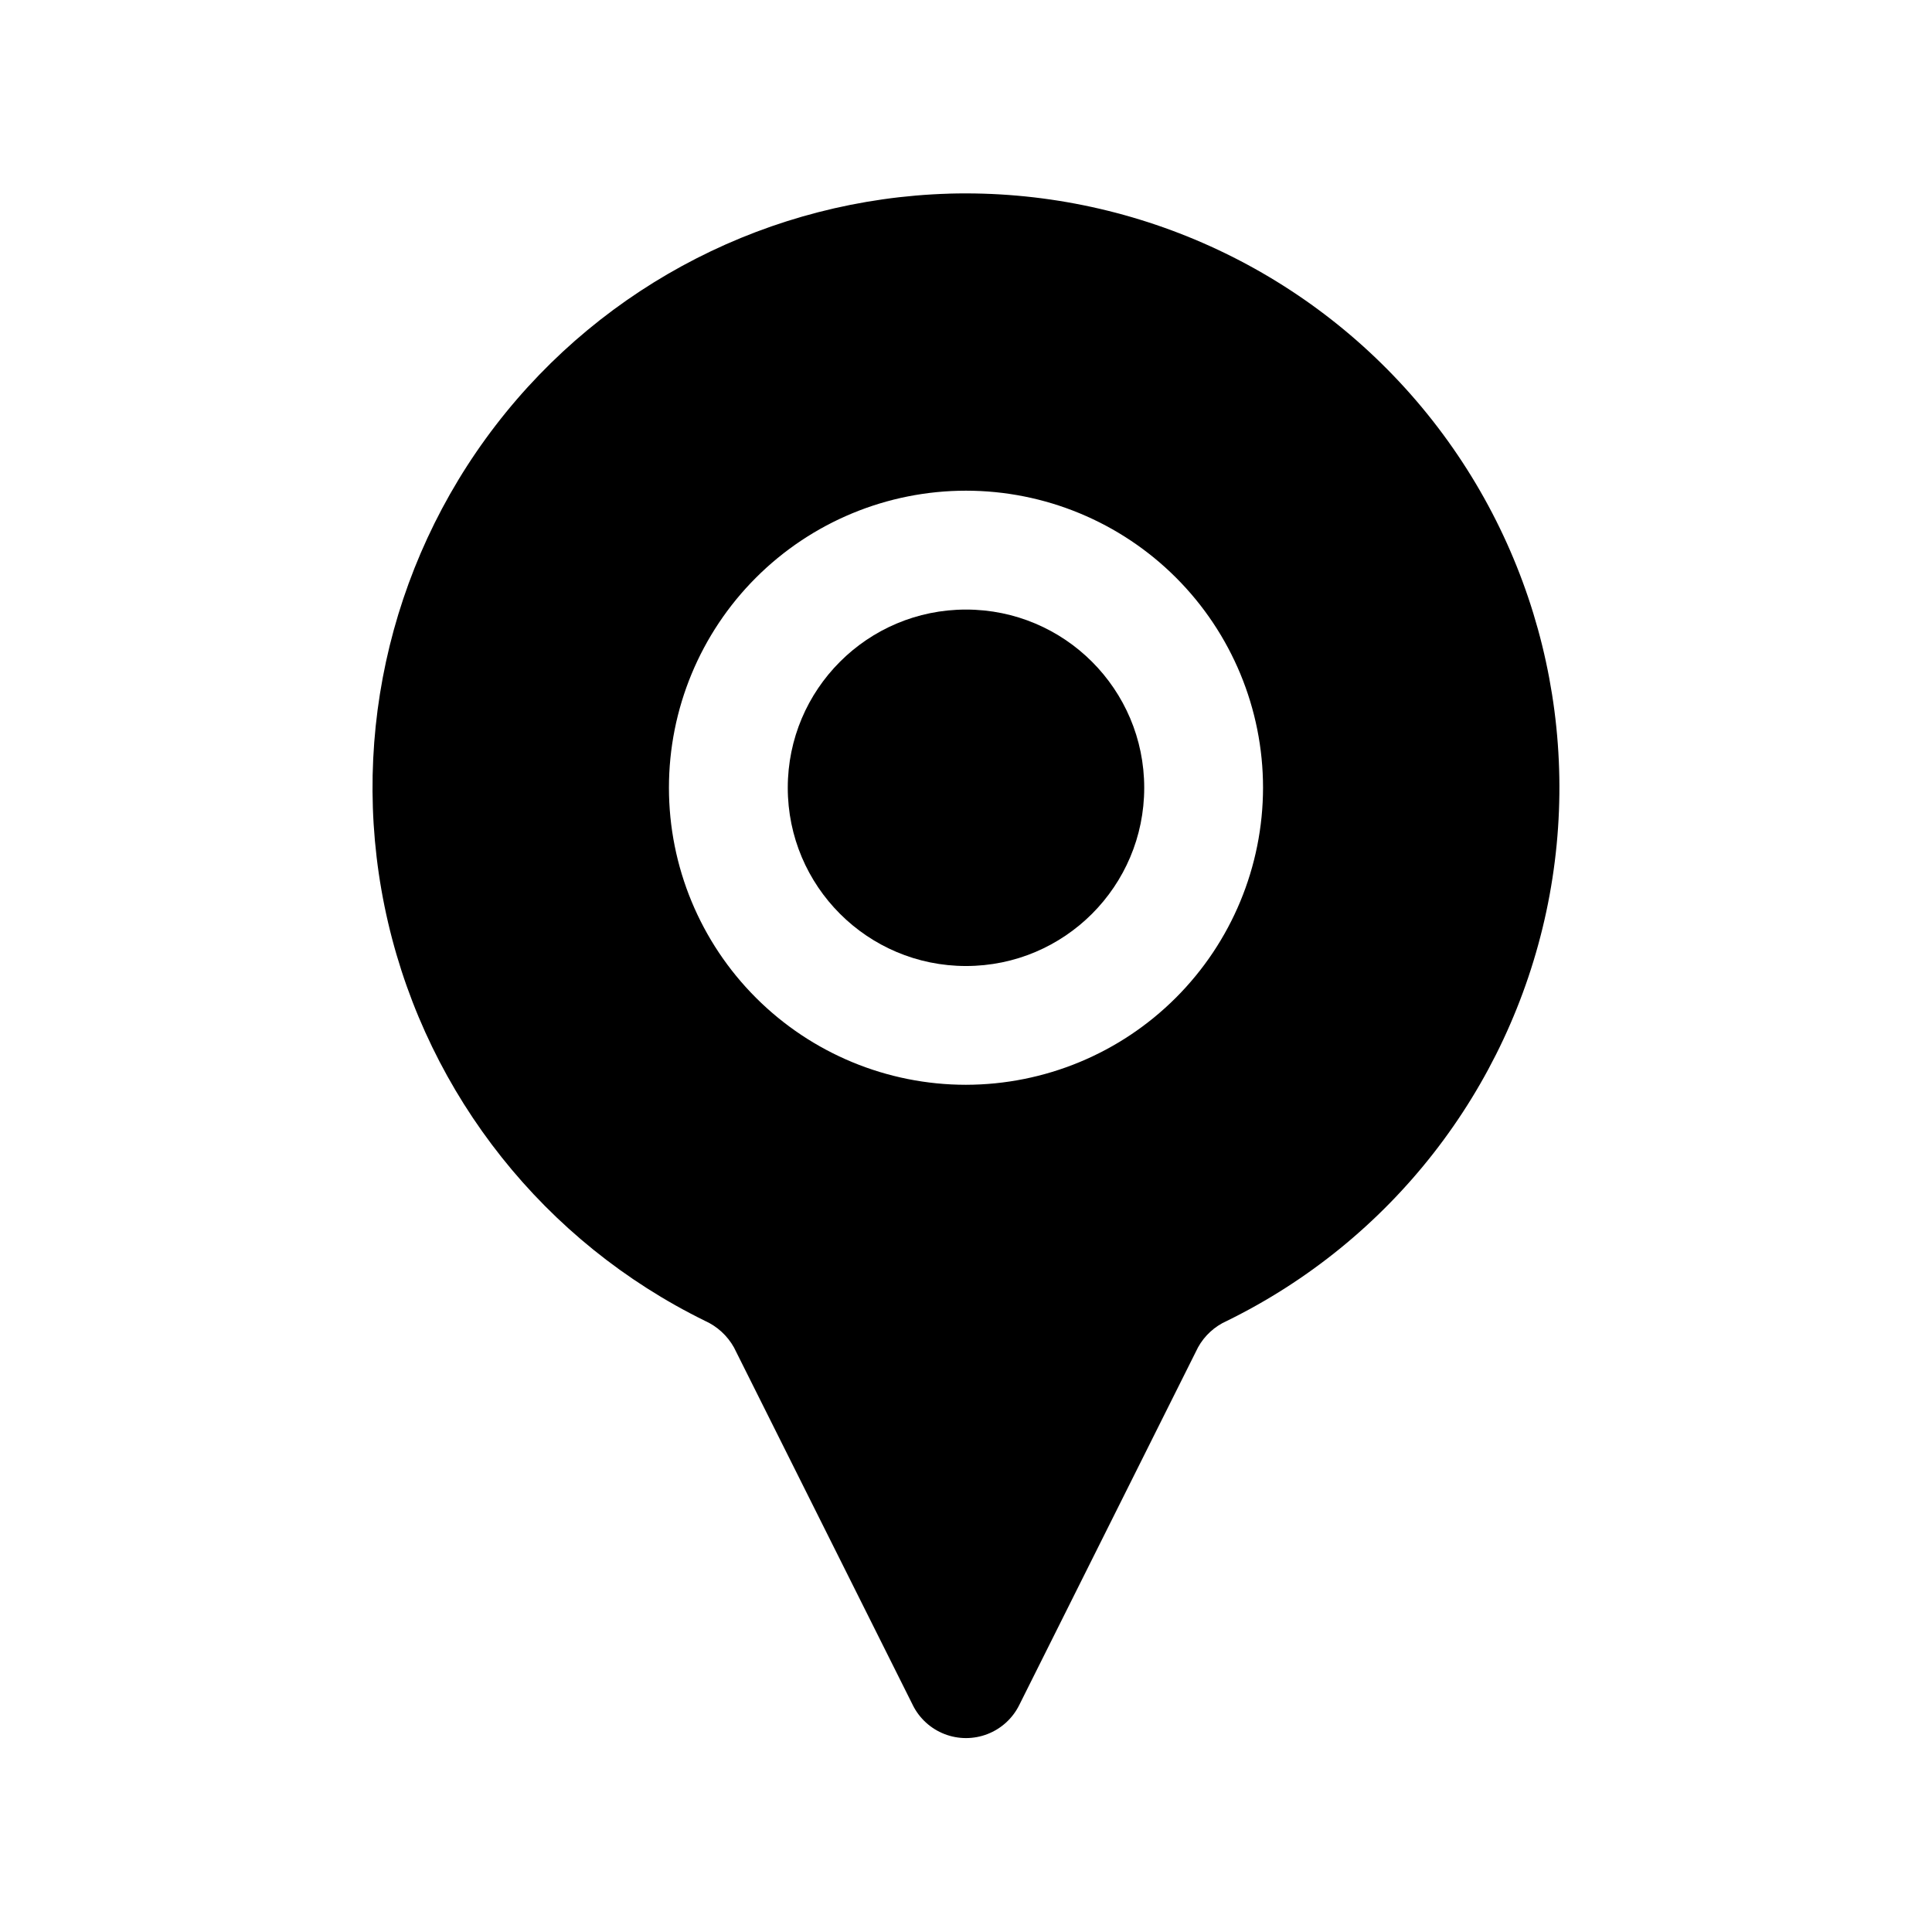 <?xml version="1.0" encoding="UTF-8"?>
<!-- Uploaded to: SVG Repo, www.svgrepo.com, Generator: SVG Repo Mixer Tools -->
<svg fill="#000000" width="800px" height="800px" version="1.1" viewBox="144 144 512 512" xmlns="http://www.w3.org/2000/svg">
 <g>
  <path d="m447.23 352.77c0 26.086-21.145 47.234-47.23 47.234s-47.234-21.148-47.234-47.234 21.148-47.23 47.234-47.23 47.23 21.145 47.23 47.23"/>
  <path d="m395.51 195.32c-47.215 1.398-91.305 23.914-120.11 61.348-28.812 37.43-39.293 85.816-28.555 131.81 10.734 46 41.555 84.746 83.961 105.55 3.266 1.469 5.973 3.953 7.715 7.082l47.391 94.777-0.004 0.004c1.75 3.512 4.75 6.242 8.406 7.656 3.66 1.418 7.715 1.418 11.371 0 3.66-1.414 6.656-4.144 8.406-7.656l47.406-94.844c1.719-3.098 4.398-5.551 7.633-6.988 43.355-21.258 74.559-61.238 84.652-108.46 10.09-47.219-2.043-96.457-32.918-133.58-30.879-37.125-77.082-58.027-125.35-56.707zm4.488 236.16c-20.879 0-40.902-8.297-55.664-23.059-14.766-14.762-23.059-34.785-23.059-55.664s8.293-40.898 23.059-55.664c14.762-14.762 34.785-23.055 55.664-23.055 20.875 0 40.898 8.293 55.664 23.055 14.762 14.766 23.055 34.785 23.055 55.664-0.023 20.871-8.328 40.879-23.086 55.637-14.754 14.758-34.766 23.059-55.633 23.086z"/>
 </g>
</svg>